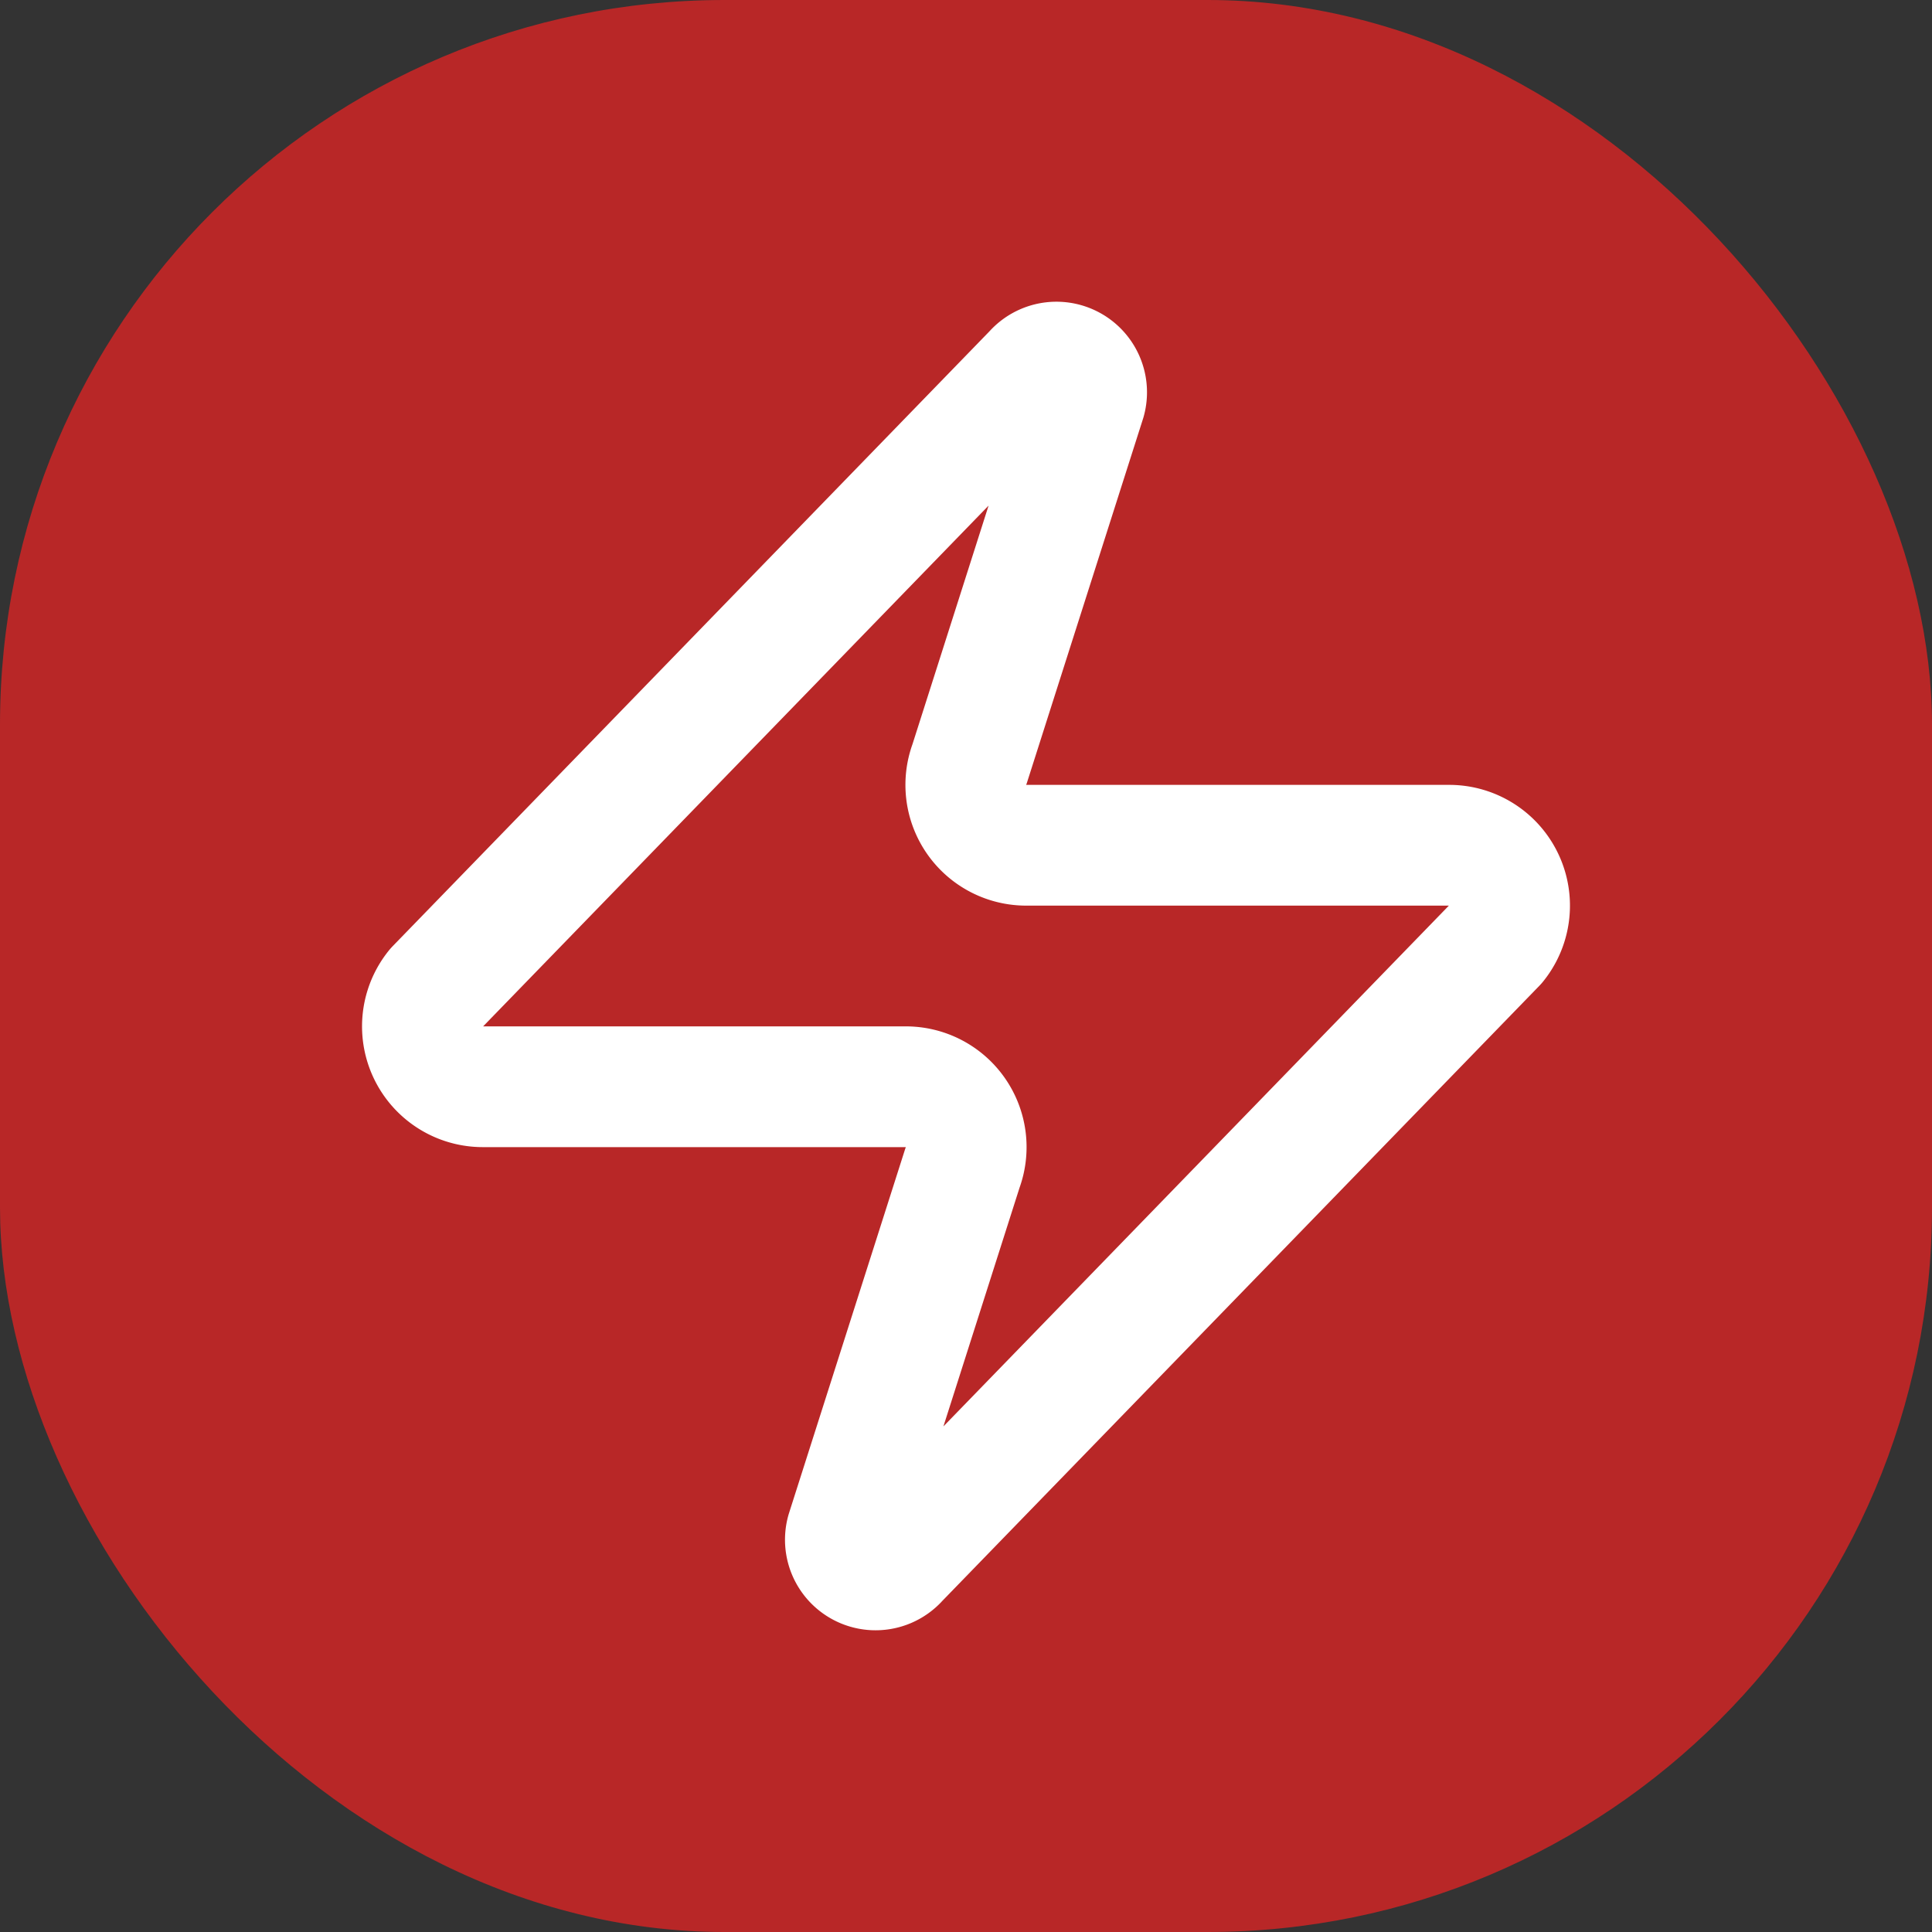 <svg width="32" height="32" viewBox="0 0 32 32" xmlns="http://www.w3.org/2000/svg" role="img" aria-label="Spendlyzer bolt">
  <rect x="0" y="0" width="32" height="32" fill="#333333" stroke="none"/>
  <rect width="32" height="32" rx="12" fill="#B82727" />
  <g transform="translate(4,4)">
    <path
      d="M4 14a1 1 0 0 1-.78-1.63l9.9-10.2a.5.5 0 0 1 .86.46l-1.92 6.02A1 1 0 0 0 13 10h7a1 1 0 0 1 .78 1.63l-9.9 10.2a.5.5 0 0 1-.86-.46l1.92-6.02A1 1 0 0 0 11 14z"
      fill="none"
      stroke="#FFFFFF"
      stroke-width="2"
      stroke-linecap="round"
      stroke-linejoin="round"
    />
  </g>
</svg>
